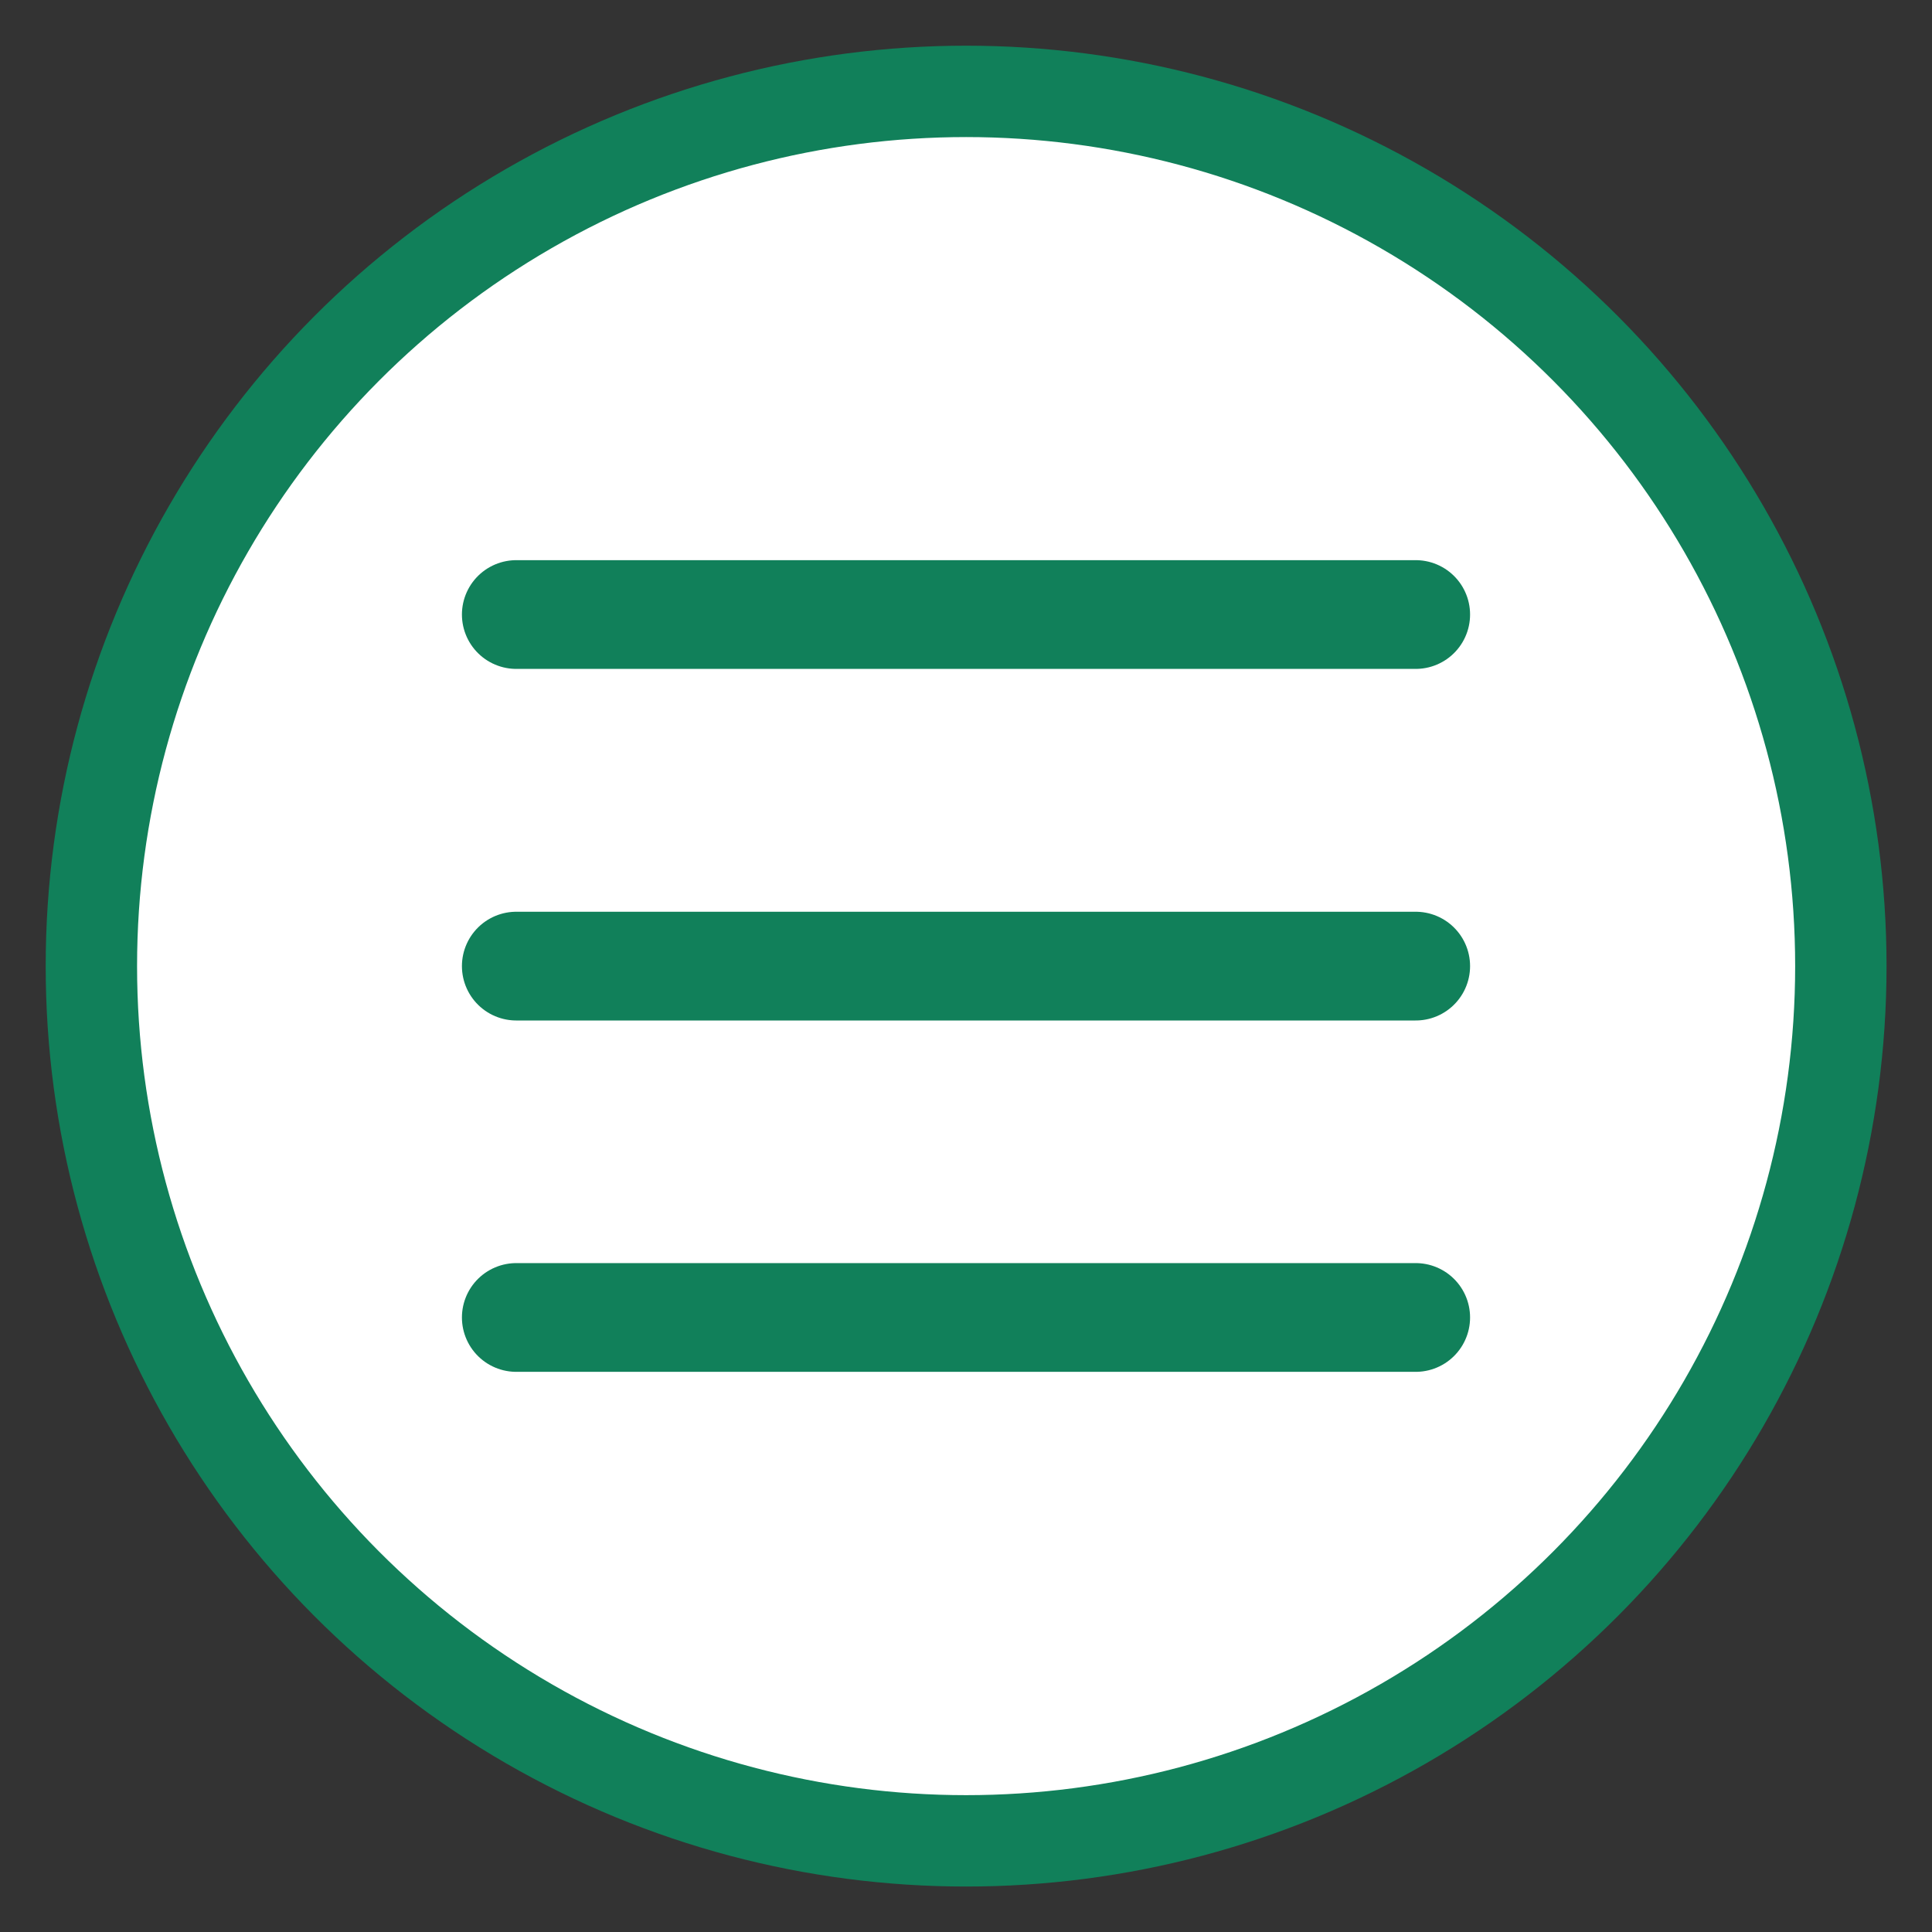 <?xml version="1.0" encoding="UTF-8"?>
<svg id="_レイヤー_2" data-name="レイヤー 2" xmlns="http://www.w3.org/2000/svg" viewBox="0 0 84.57 84.57">
  <rect x="0" y="0" width="84.57" height="84.57" fill="#333333" stroke="none"/>
  <defs>
    <style>
      .cls-1 {
        fill: none;
        stroke: #11805a;
        stroke-linecap: round;
        stroke-linejoin: round;
        stroke-width: 4.76px;
      }

      .cls-2 {
        fill: #fff;
        stroke: #11805a;
        stroke-width: 4px;
      }
    </style>
  </defs>
  <g id="_レイヤー_2-2" data-name="レイヤー 2">
    <g>
      <circle class="cls-2" cx="42.29" cy="42.29" r="38.29"/>
      <line class="cls-1" x1="22.6" y1="26.9" x2="61.97" y2="26.9"/>
      <line class="cls-1" x1="22.6" y1="42.29" x2="61.97" y2="42.29"/>
      <line class="cls-1" x1="22.6" y1="57.67" x2="61.97" y2="57.67"/>
    </g>
  </g>
</svg>